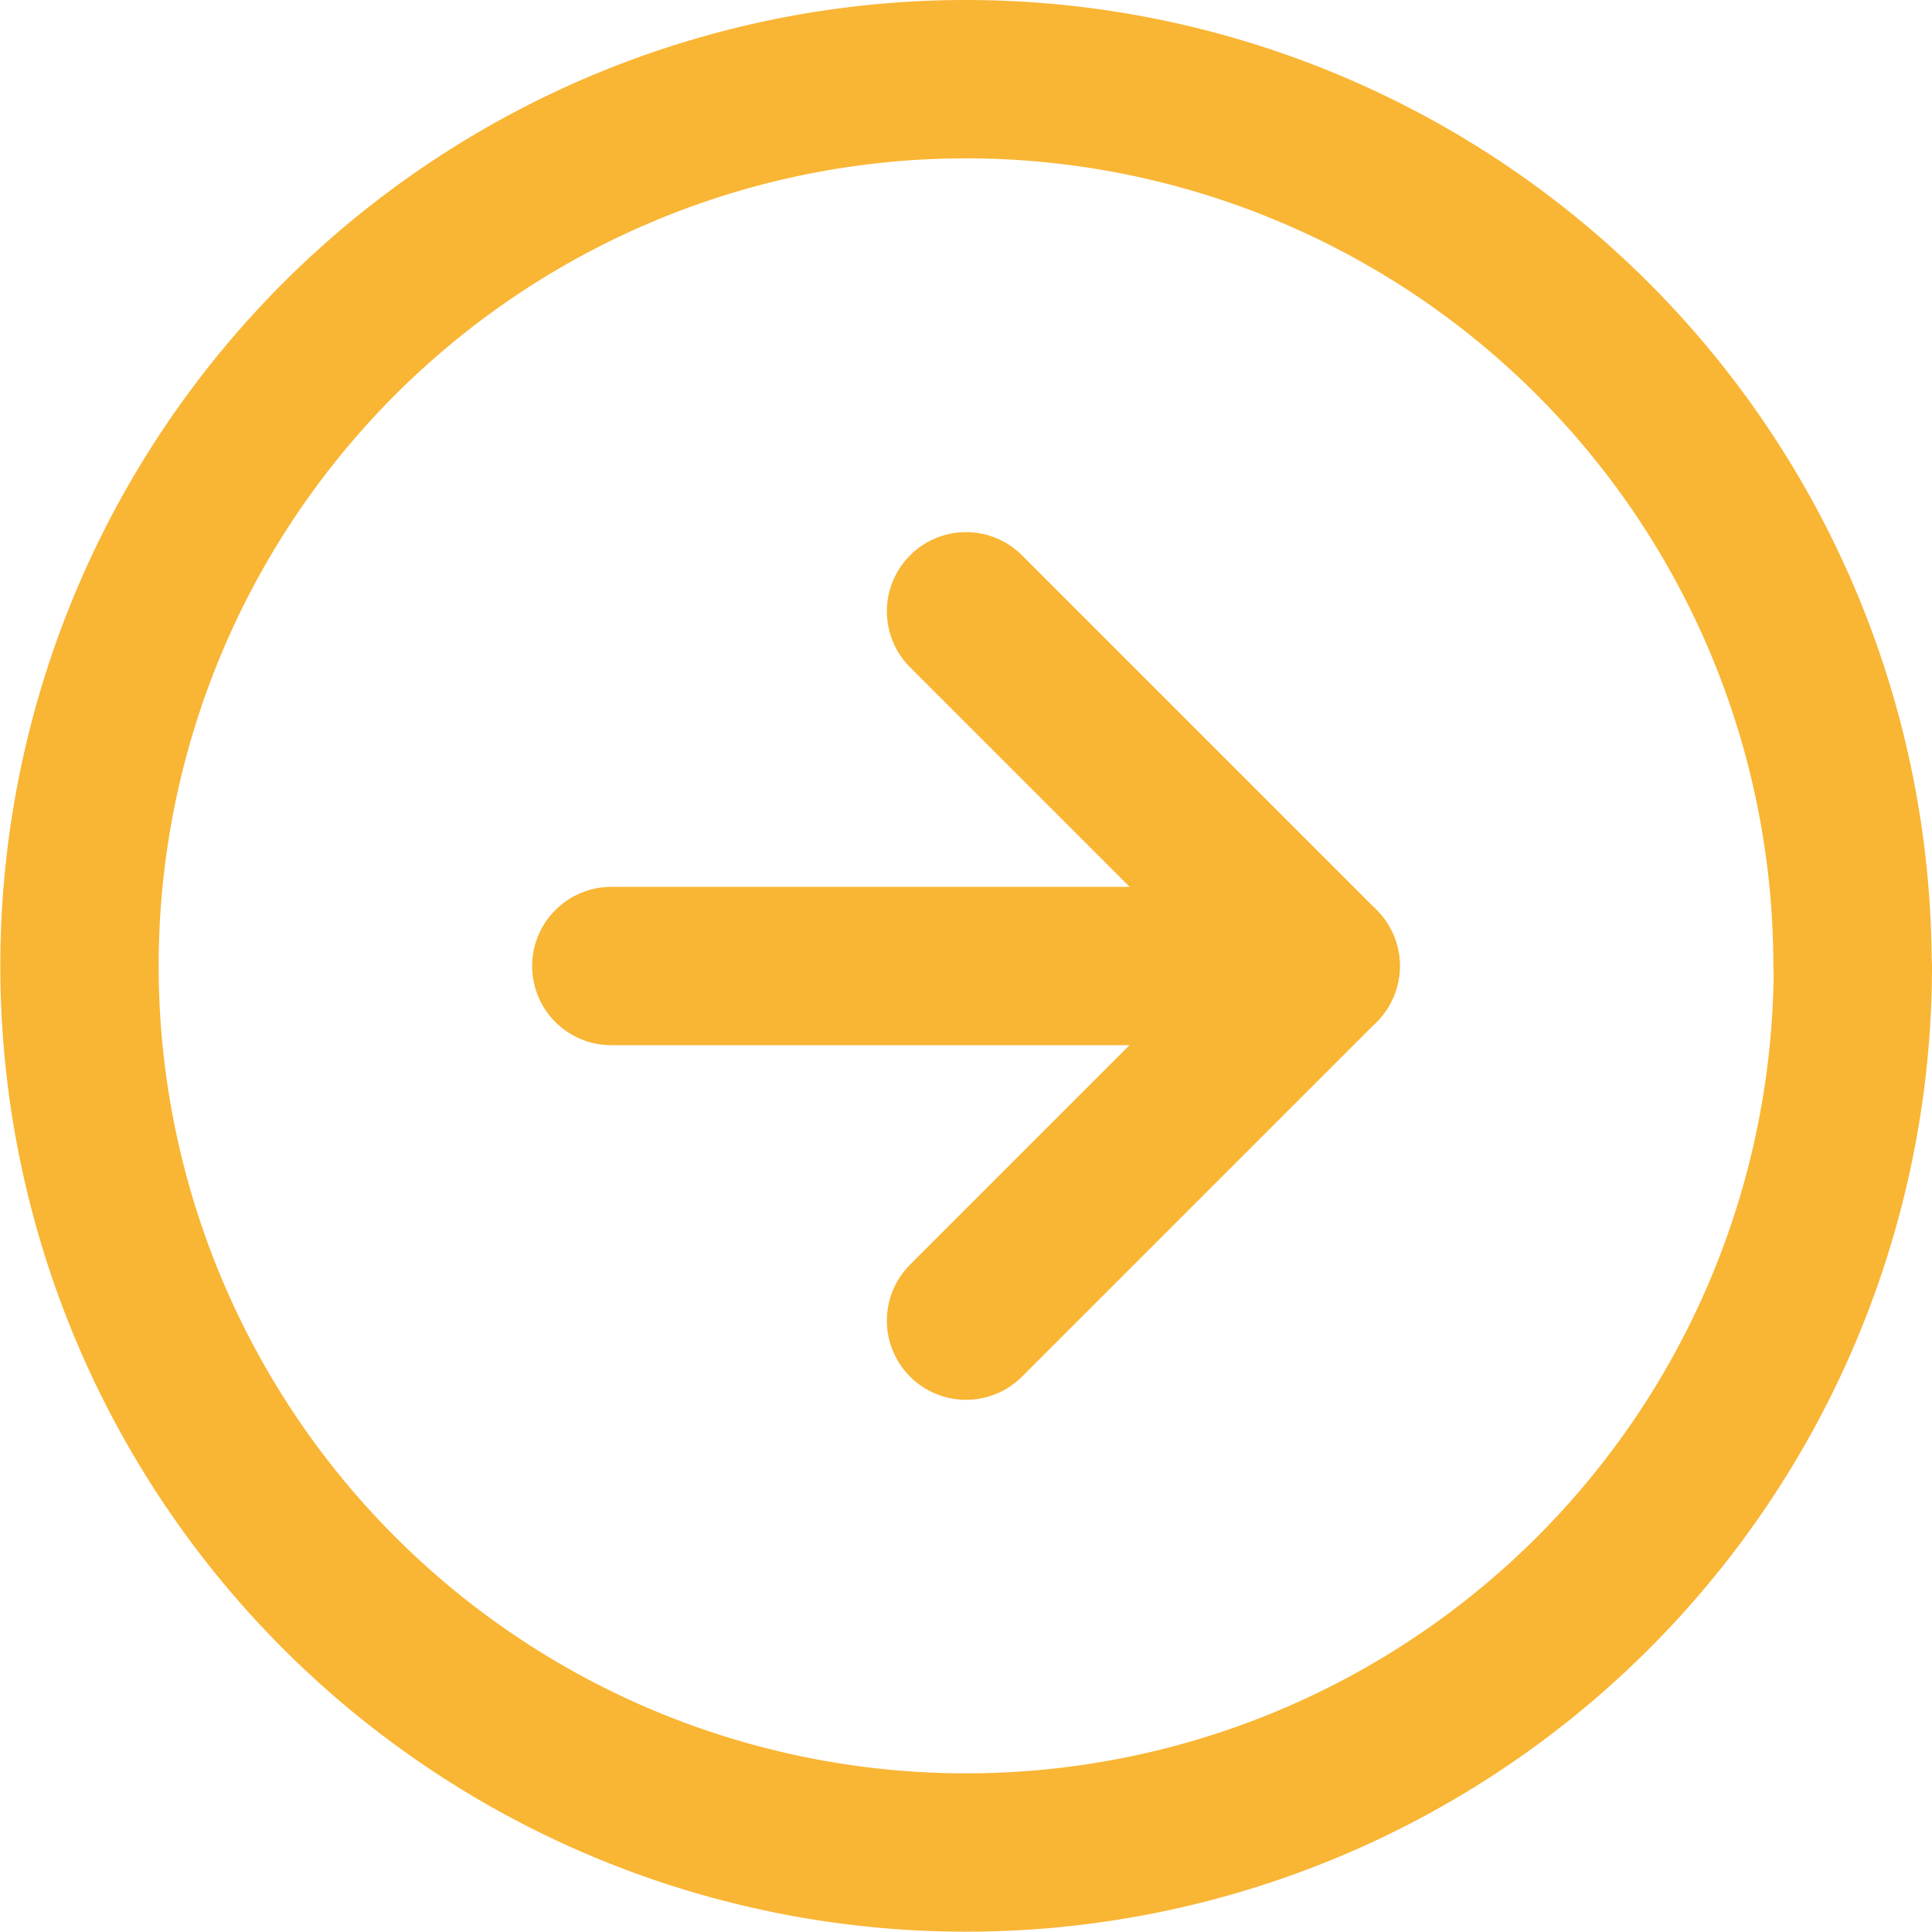 <svg xmlns="http://www.w3.org/2000/svg" width="30.505" height="30.505" viewBox="0 0 30.505 30.505"><defs><style>.a{fill:none;stroke:#f9b534;stroke-linecap:round;stroke-linejoin:round;stroke-width:2.5px;}</style></defs><g transform="translate(-1.75 -1.75)"><path class="a" d="M31.005,17A14,14,0,1,1,17,3a14,14,0,0,1,14,14Z"/><path class="a" d="M18,23.2l5.6-5.6L18,12" transform="translate(-0.997 -0.598)"/><path class="a" d="M12,18H23.2" transform="translate(-0.598 -0.997)"/></g></svg>